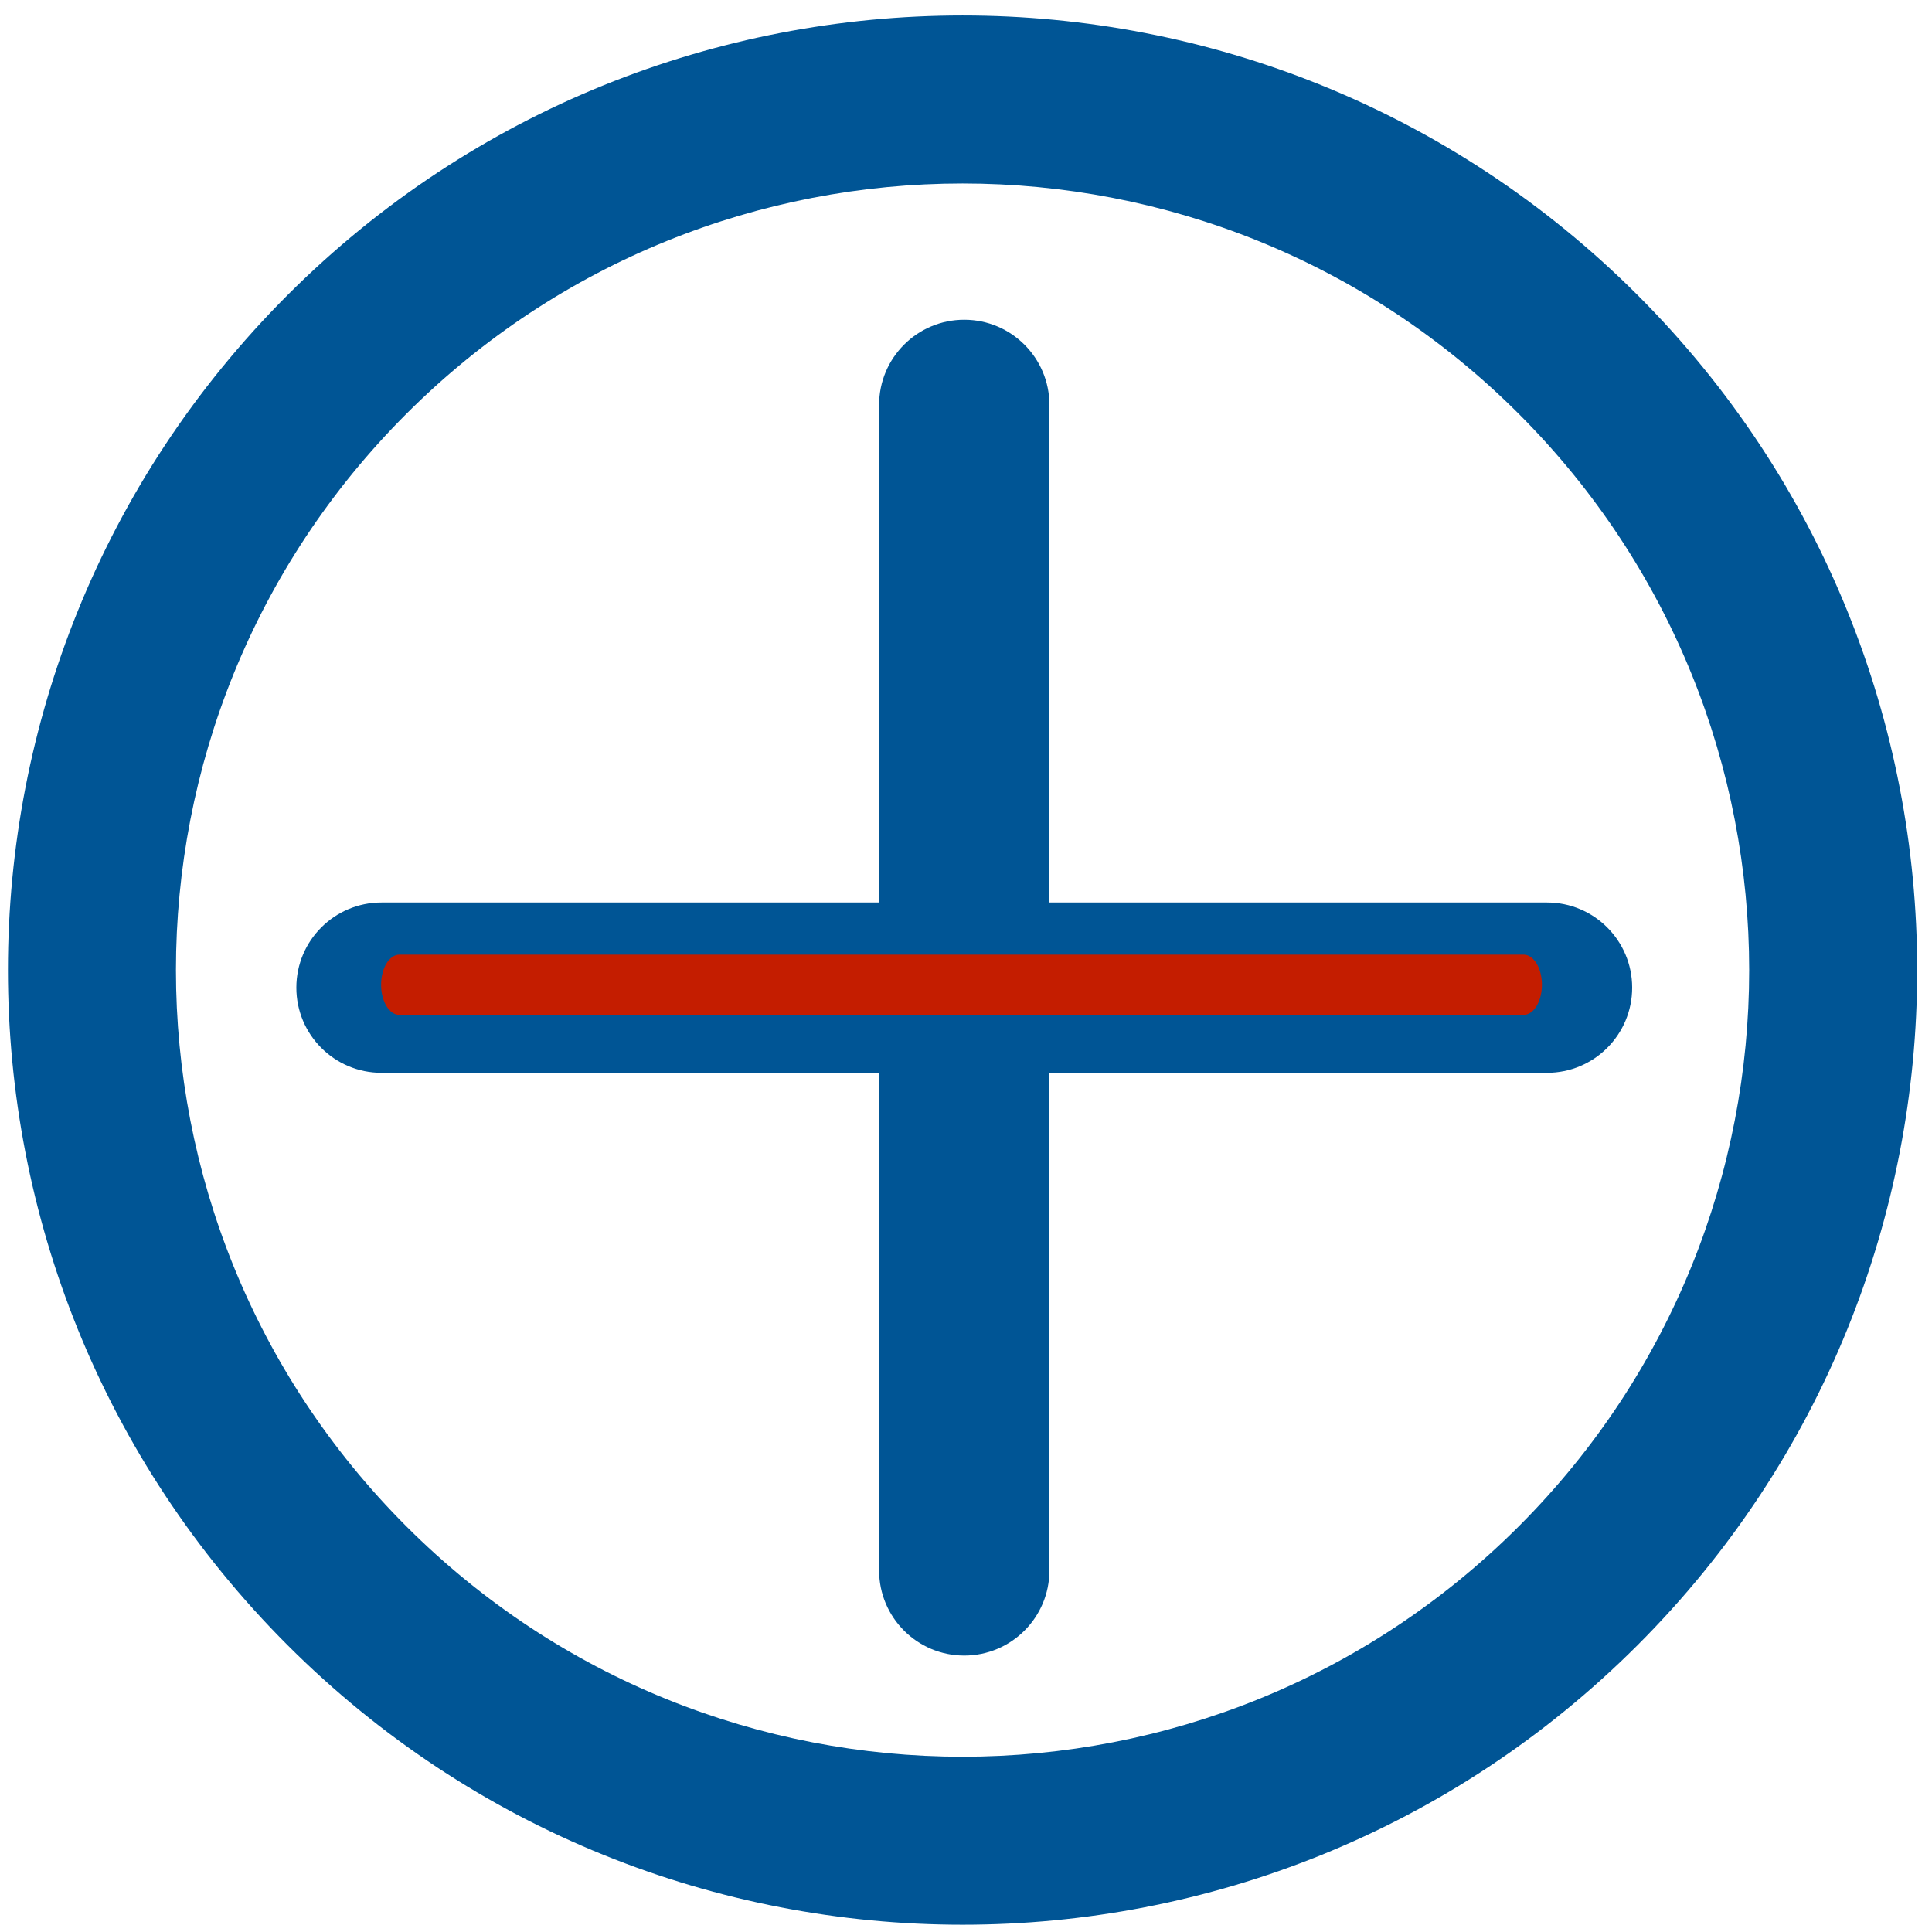 <?xml version="1.0" encoding="UTF-8" standalone="no"?> <svg xmlns="http://www.w3.org/2000/svg" xmlns:xlink="http://www.w3.org/1999/xlink" xmlns:serif="http://www.serif.com/" width="100%" height="100%" viewBox="0 0 2845 2845" version="1.1" xml:space="preserve" style="fill-rule:evenodd;clip-rule:evenodd;stroke-linejoin:round;stroke-miterlimit:2;"> <g transform="matrix(5.556,0,0,5.556,0,0)"> <g transform="matrix(1.176,0,0,1.176,-44.935,-44.941)"> <clipPath id="_clip1"> <path d="M407.281,104.719C491.302,188.74 491.302,324.964 407.281,408.985C323.26,493.006 187.036,493.006 103.015,408.985C18.994,324.964 18.994,188.74 103.015,104.719C187.036,20.698 323.26,20.698 407.281,104.719ZM380.507,131.493C311.273,62.259 199.023,62.259 129.789,131.493C60.556,200.727 60.556,312.977 129.789,382.211C199.023,451.444 311.273,451.444 380.507,382.211C449.741,312.977 449.741,200.727 380.507,131.493Z"></path> </clipPath> <g clip-path="url(#_clip1)"> <rect x="40" y="41.703" width="430.297" height="430.297" style="fill:rgb(0,85,149);fill-rule:nonzero;"></rect> </g> <path d="M105,260.808C105,250.209 113.592,241.616 124.192,241.616L386.867,241.616C397.466,241.616 406.059,250.209 406.059,260.808C406.059,271.408 397.466,280 386.867,280L124.192,280C113.592,280 105,271.408 105,260.808Z" style="fill:rgb(0,85,149);"></path> <path d="M255.529,110.278C266.129,110.278 274.722,118.871 274.722,129.471L274.722,392.146C274.722,402.745 266.129,411.338 255.529,411.338C244.93,411.338 236.337,402.745 236.337,392.146L236.337,129.471C236.337,118.871 244.93,110.278 255.529,110.278Z" style="fill:rgb(0,85,149);"></path> <g transform="matrix(0.608,0,0,1,99.781,-205.058)"> <path d="M40,465.215C40,461.467 43.038,458.429 46.785,458.429L463.511,458.429C467.259,458.429 470.297,461.467 470.297,465.215C470.297,468.962 467.259,472 463.511,472L46.785,472C43.038,472 40,468.962 40,465.215Z" style="fill:rgb(196,29,0);"></path> </g> </g> </g> </svg> 